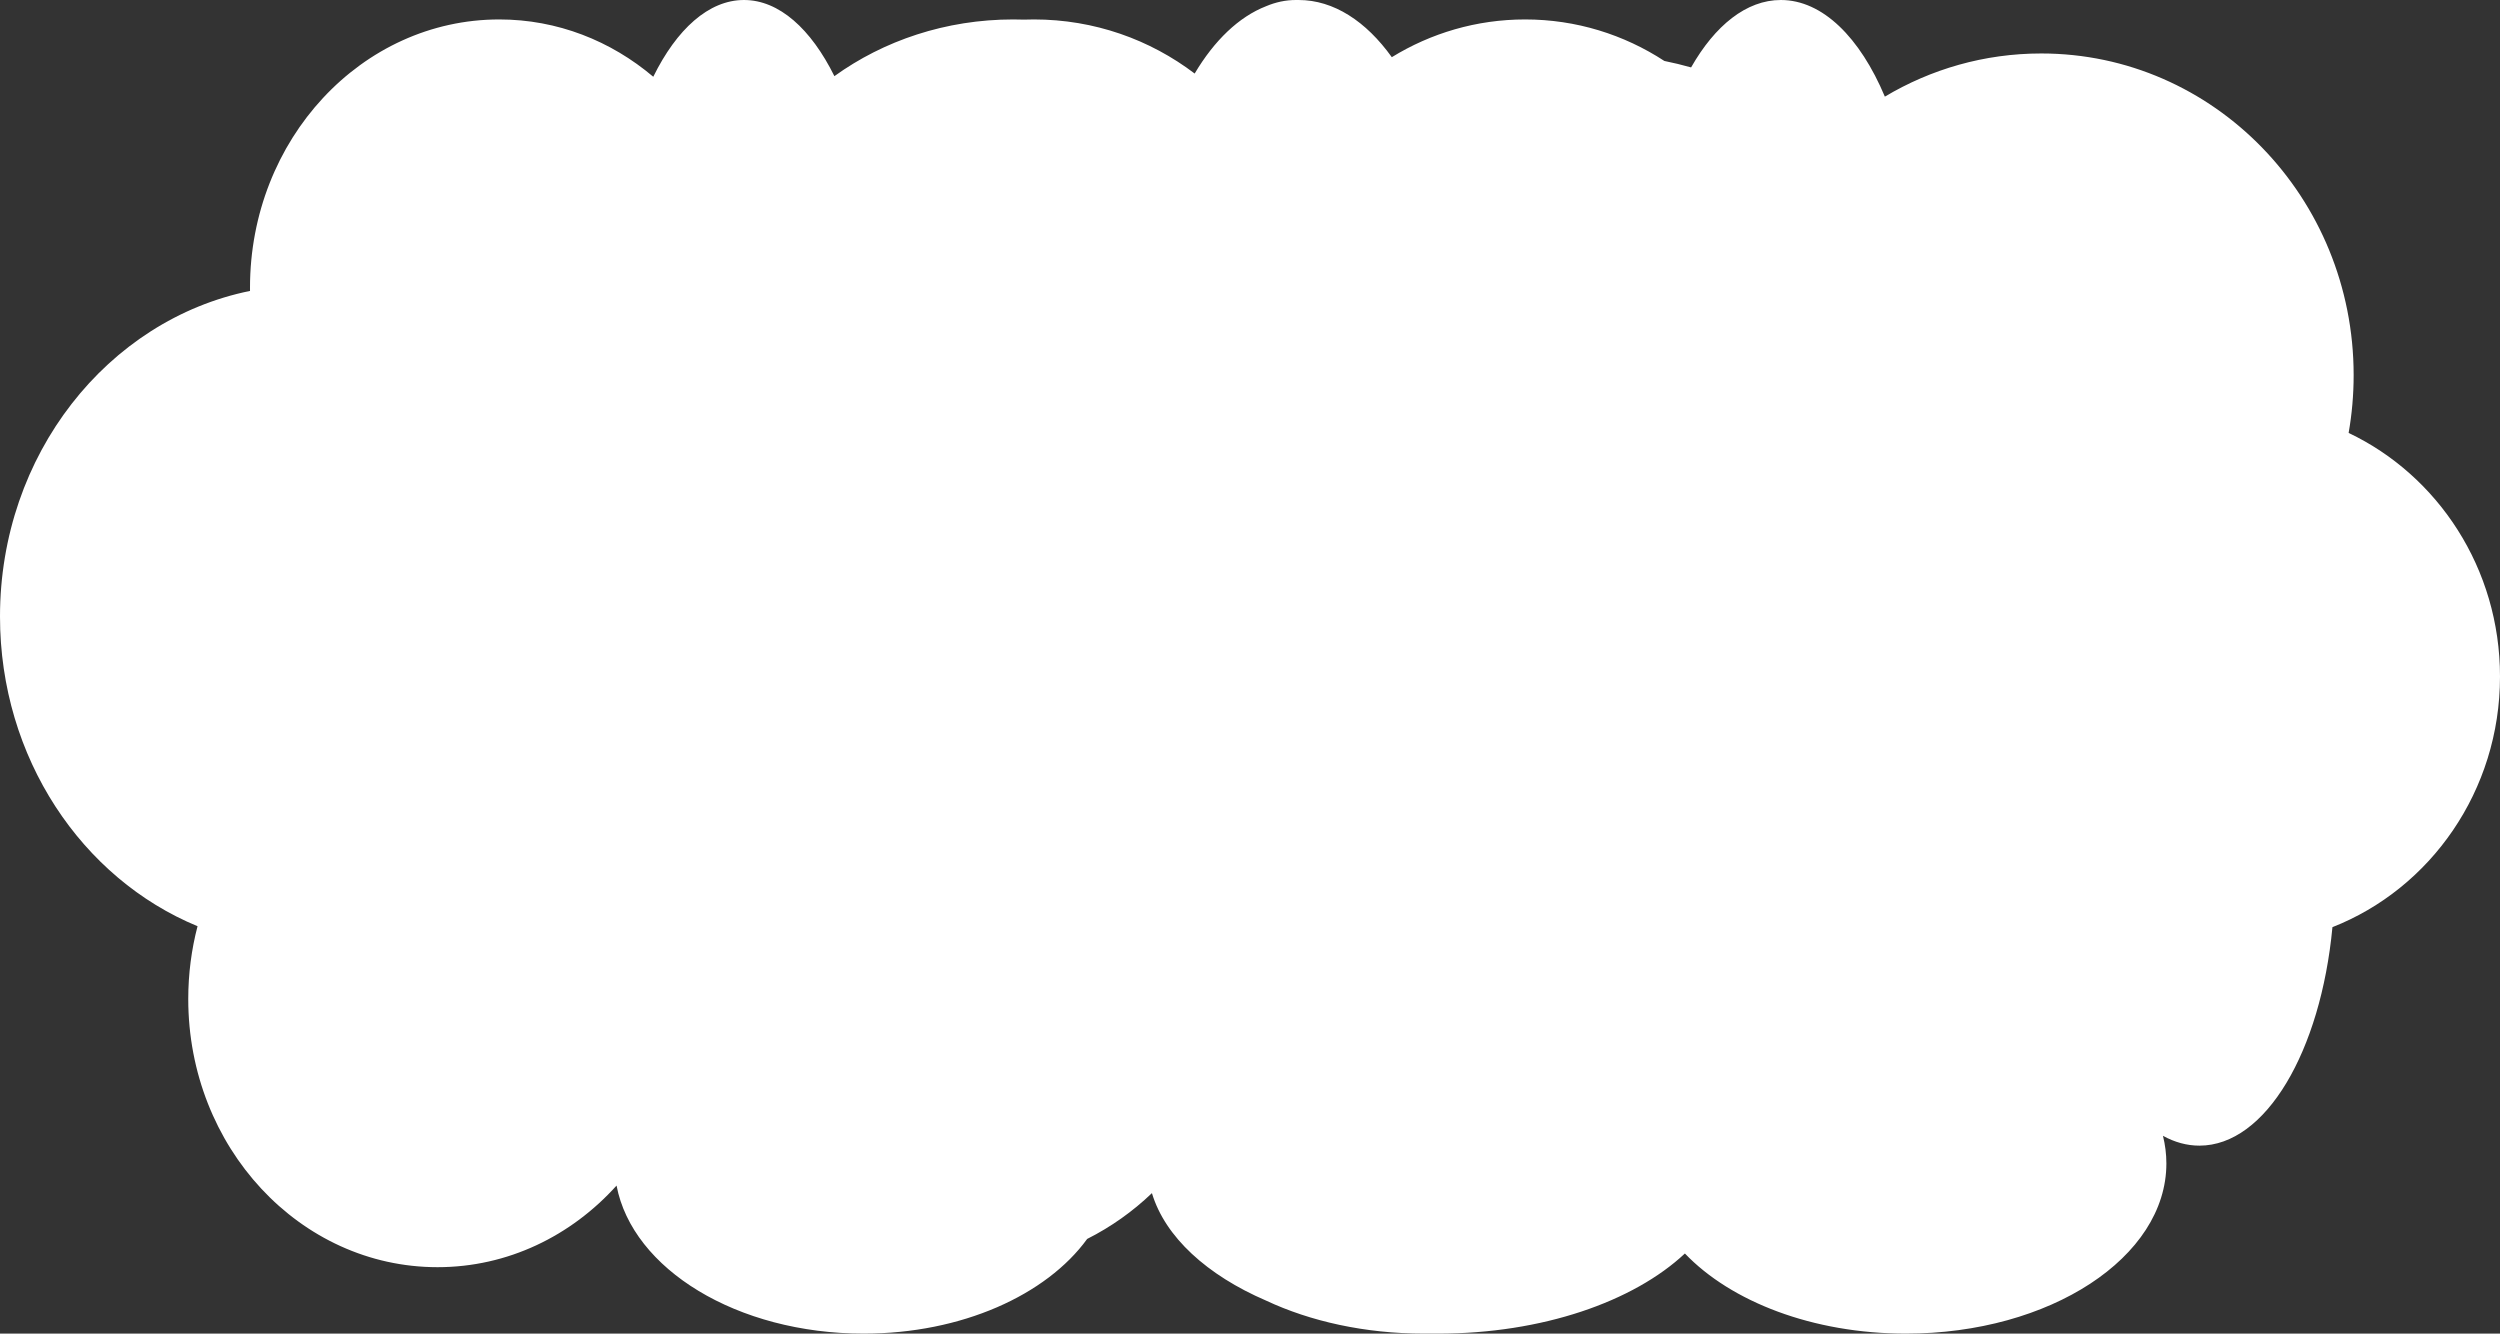 <svg width="1166" height="622" viewBox="0 0 1166 622" fill="none" xmlns="http://www.w3.org/2000/svg">
<rect x="0" y="0" width="1166" height="622" fill="#333333" stroke="none"/>
<path fill-rule="evenodd" clip-rule="evenodd" d="M879.098 45.071C867.52 17.529 850.082 0 830.578 0C814.523 0 799.867 11.879 788.728 31.442C784.637 30.291 780.478 29.285 776.257 28.429C757.472 16.168 735.196 9.068 711.309 9.068C688.59 9.068 667.327 15.491 649.14 26.669C637.165 9.963 622.065 0 605.654 0C605.437 0 605.221 0.002 605.005 0.005C604.806 0.002 604.608 0 604.409 0C599.633 0 594.978 1.002 590.496 2.903C577.763 7.86 566.319 18.934 557.191 34.301C536.344 18.462 510.381 9.068 482.235 9.068C480.682 9.068 479.136 9.097 477.597 9.153C475.92 9.097 474.236 9.068 472.544 9.068C441.102 9.068 412.16 18.944 389.163 35.517C378.277 13.54 363.4 0 346.995 0C330.52 0 315.585 13.656 304.687 35.8C284.914 19.056 259.967 9.068 232.852 9.068C168.649 9.068 116.602 65.069 116.602 134.149C116.602 134.663 116.605 135.177 116.61 135.691C50.223 149.176 0 212.048 0 287.572C0 353.49 38.26 409.77 92.135 431.987C89.312 442.782 87.802 454.168 87.802 465.934C87.802 535.014 139.85 591.014 204.053 591.014C236.823 591.014 266.427 576.425 287.559 552.953C294.962 591.91 343.752 622 402.837 622C448.524 622 488.055 604.009 507.057 577.84C518.178 572.241 528.349 565.016 537.26 556.475C543.412 576.965 562.994 594.747 590.496 606.597C611.123 616.279 636.604 622 664.18 622C665.235 622 666.287 621.992 667.336 621.975C668.479 621.992 669.626 622 670.776 622C719.308 622 761.884 607.072 785.834 584.631C807.293 607.072 845.442 622 888.928 622C956.015 622 1010.4 586.471 1010.4 542.644C1010.4 538.248 1009.85 533.936 1008.8 529.735C1014.21 532.729 1019.92 534.33 1025.81 534.33C1056.68 534.33 1082.37 490.433 1087.85 432.426C1133.55 414.459 1166 368.899 1166 315.535C1166 265.157 1137.08 221.735 1095.4 201.916C1096.94 193.171 1097.74 184.162 1097.74 174.959C1097.74 92.105 1032.51 24.938 952.049 24.938C925.469 24.938 900.551 32.267 879.098 45.071Z" fill="white"/>
</svg>
